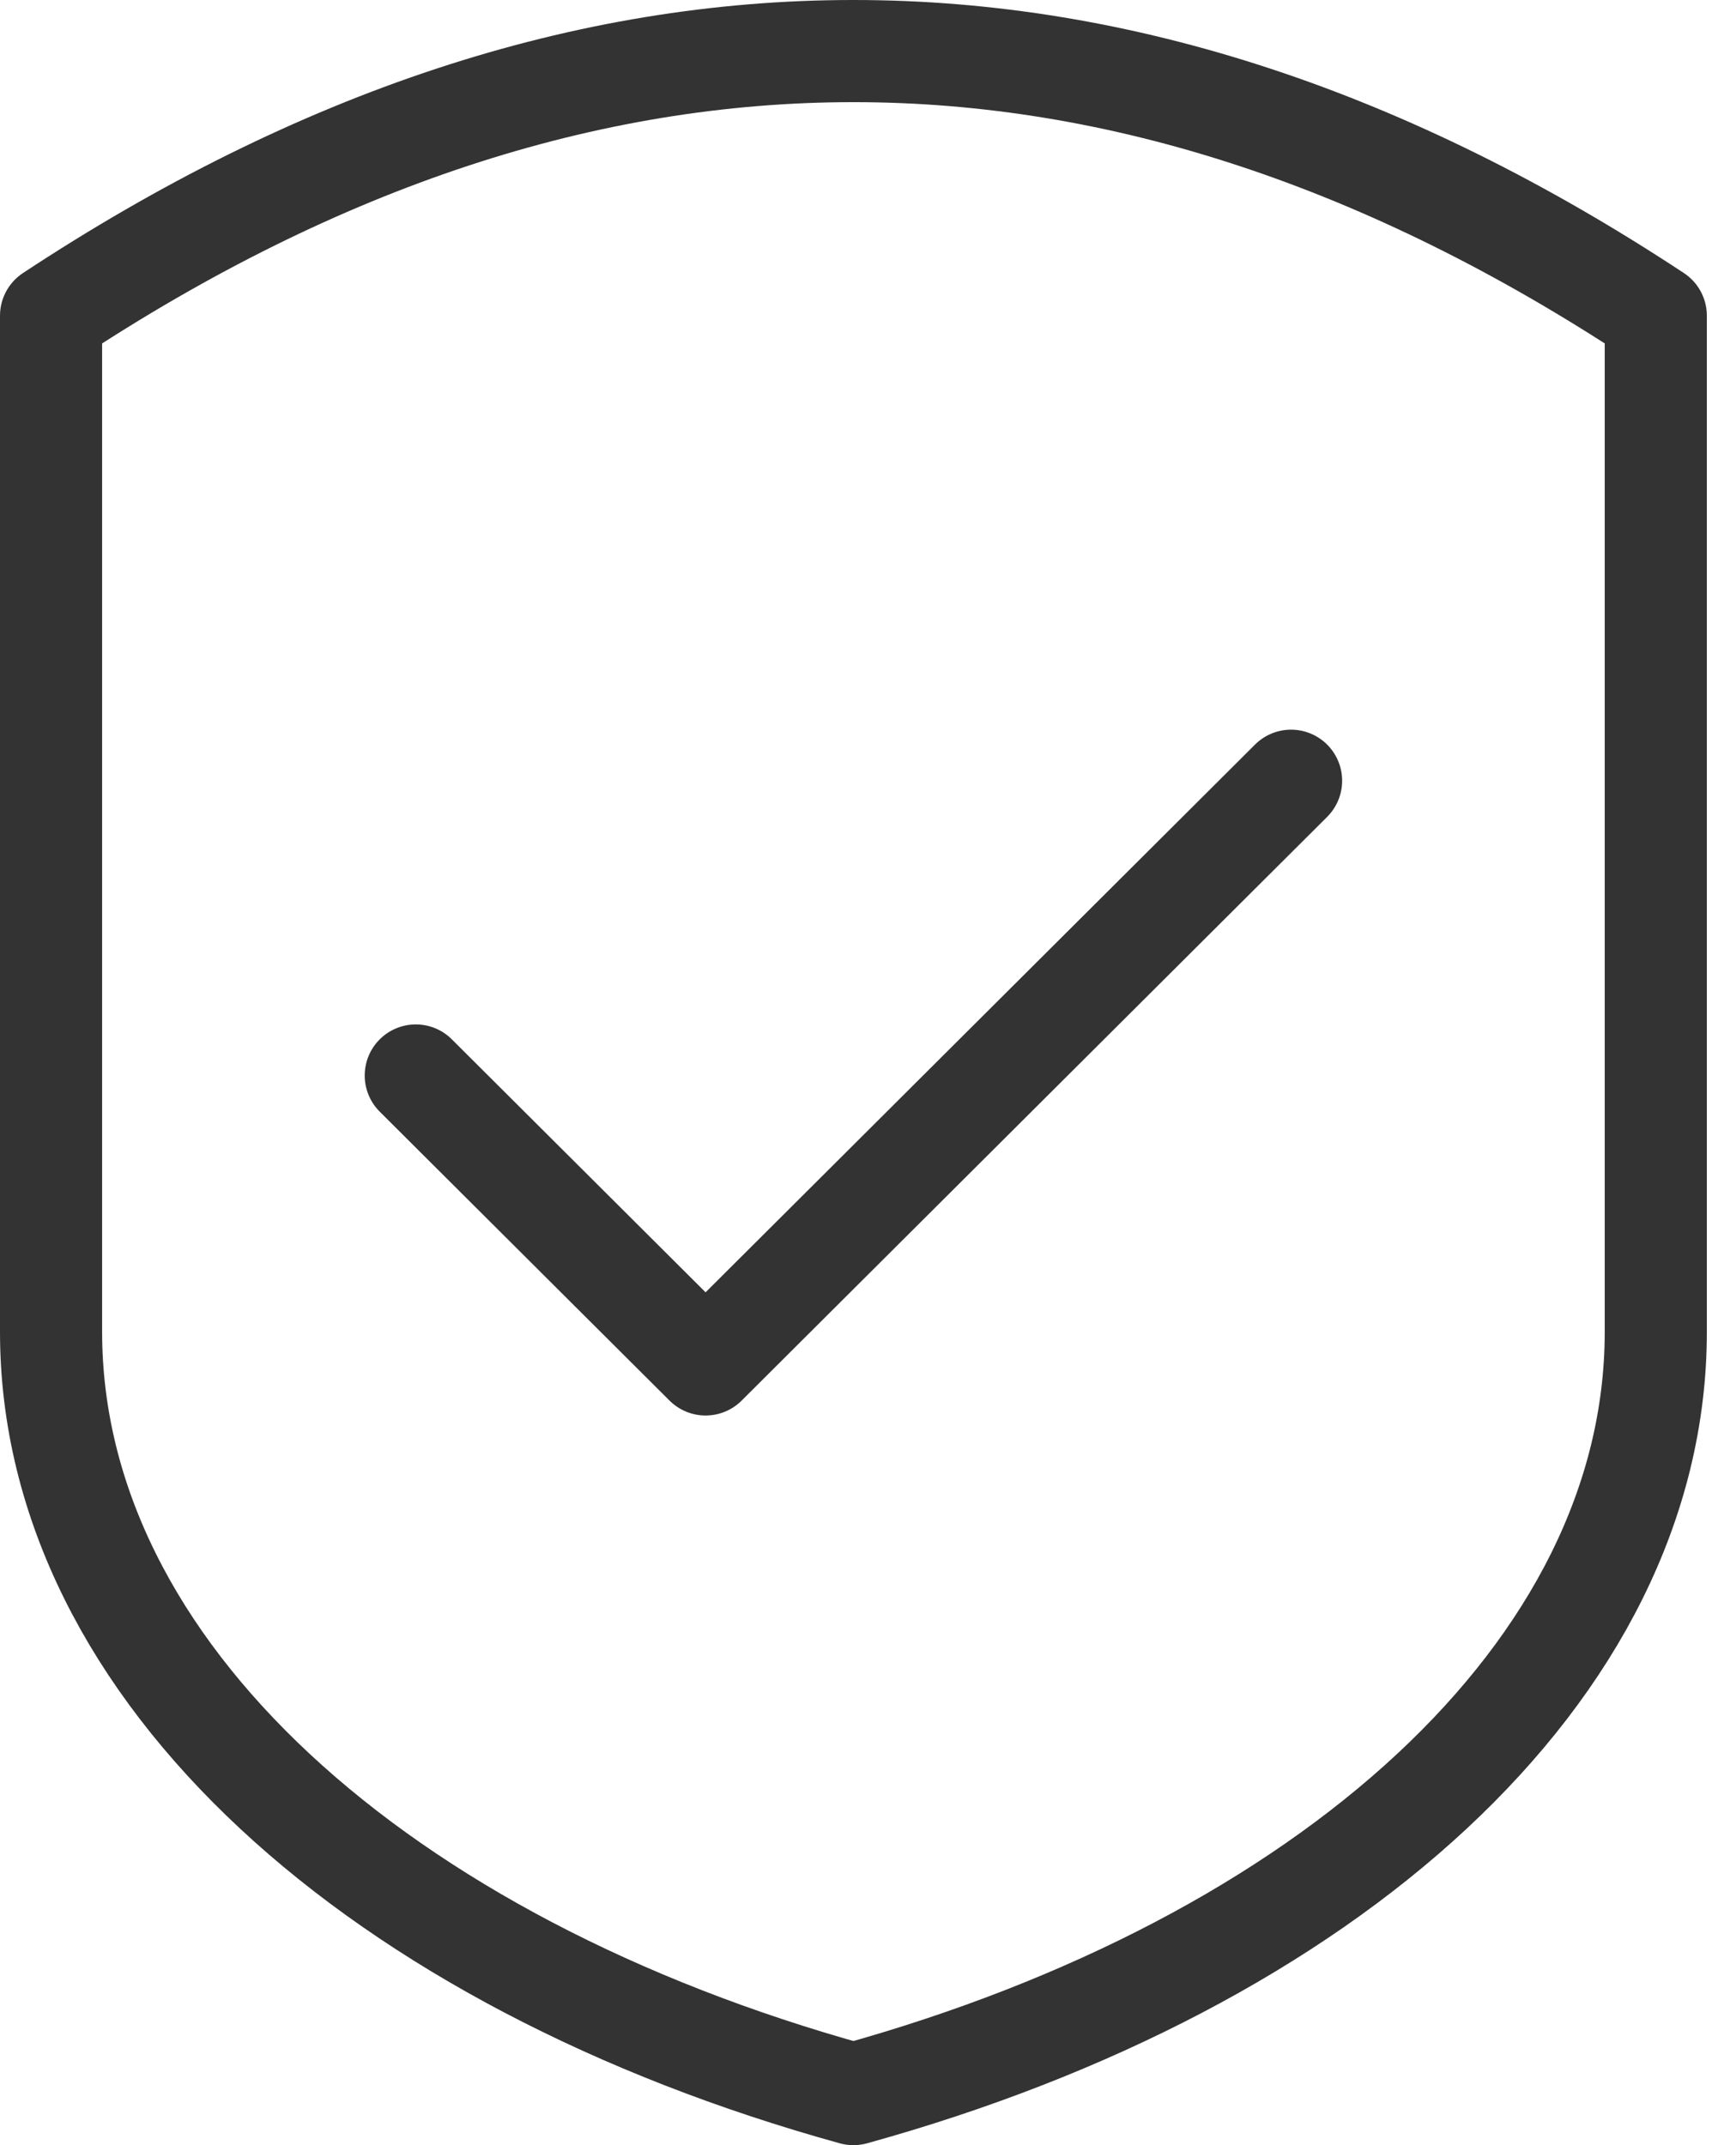 <svg width="34" height="42" viewBox="0 0 34 42" xmlns="http://www.w3.org/2000/svg"><title>security-safe-shield-confirm</title><g stroke="#333" stroke-width="2" fill="none" fill-rule="evenodd" stroke-linecap="round" stroke-linejoin="round"><path d="M32.429 26.077c0 6.652-6.458 12.363-15.715 14.923C7.457 38.44 1 32.729 1 26.077V6.181c10.476-6.908 20.953-6.908 31.429 0v19.896z"/><path d="M25.286 15.286L13.819 26.714l-5.676-5.657"/></g></svg>